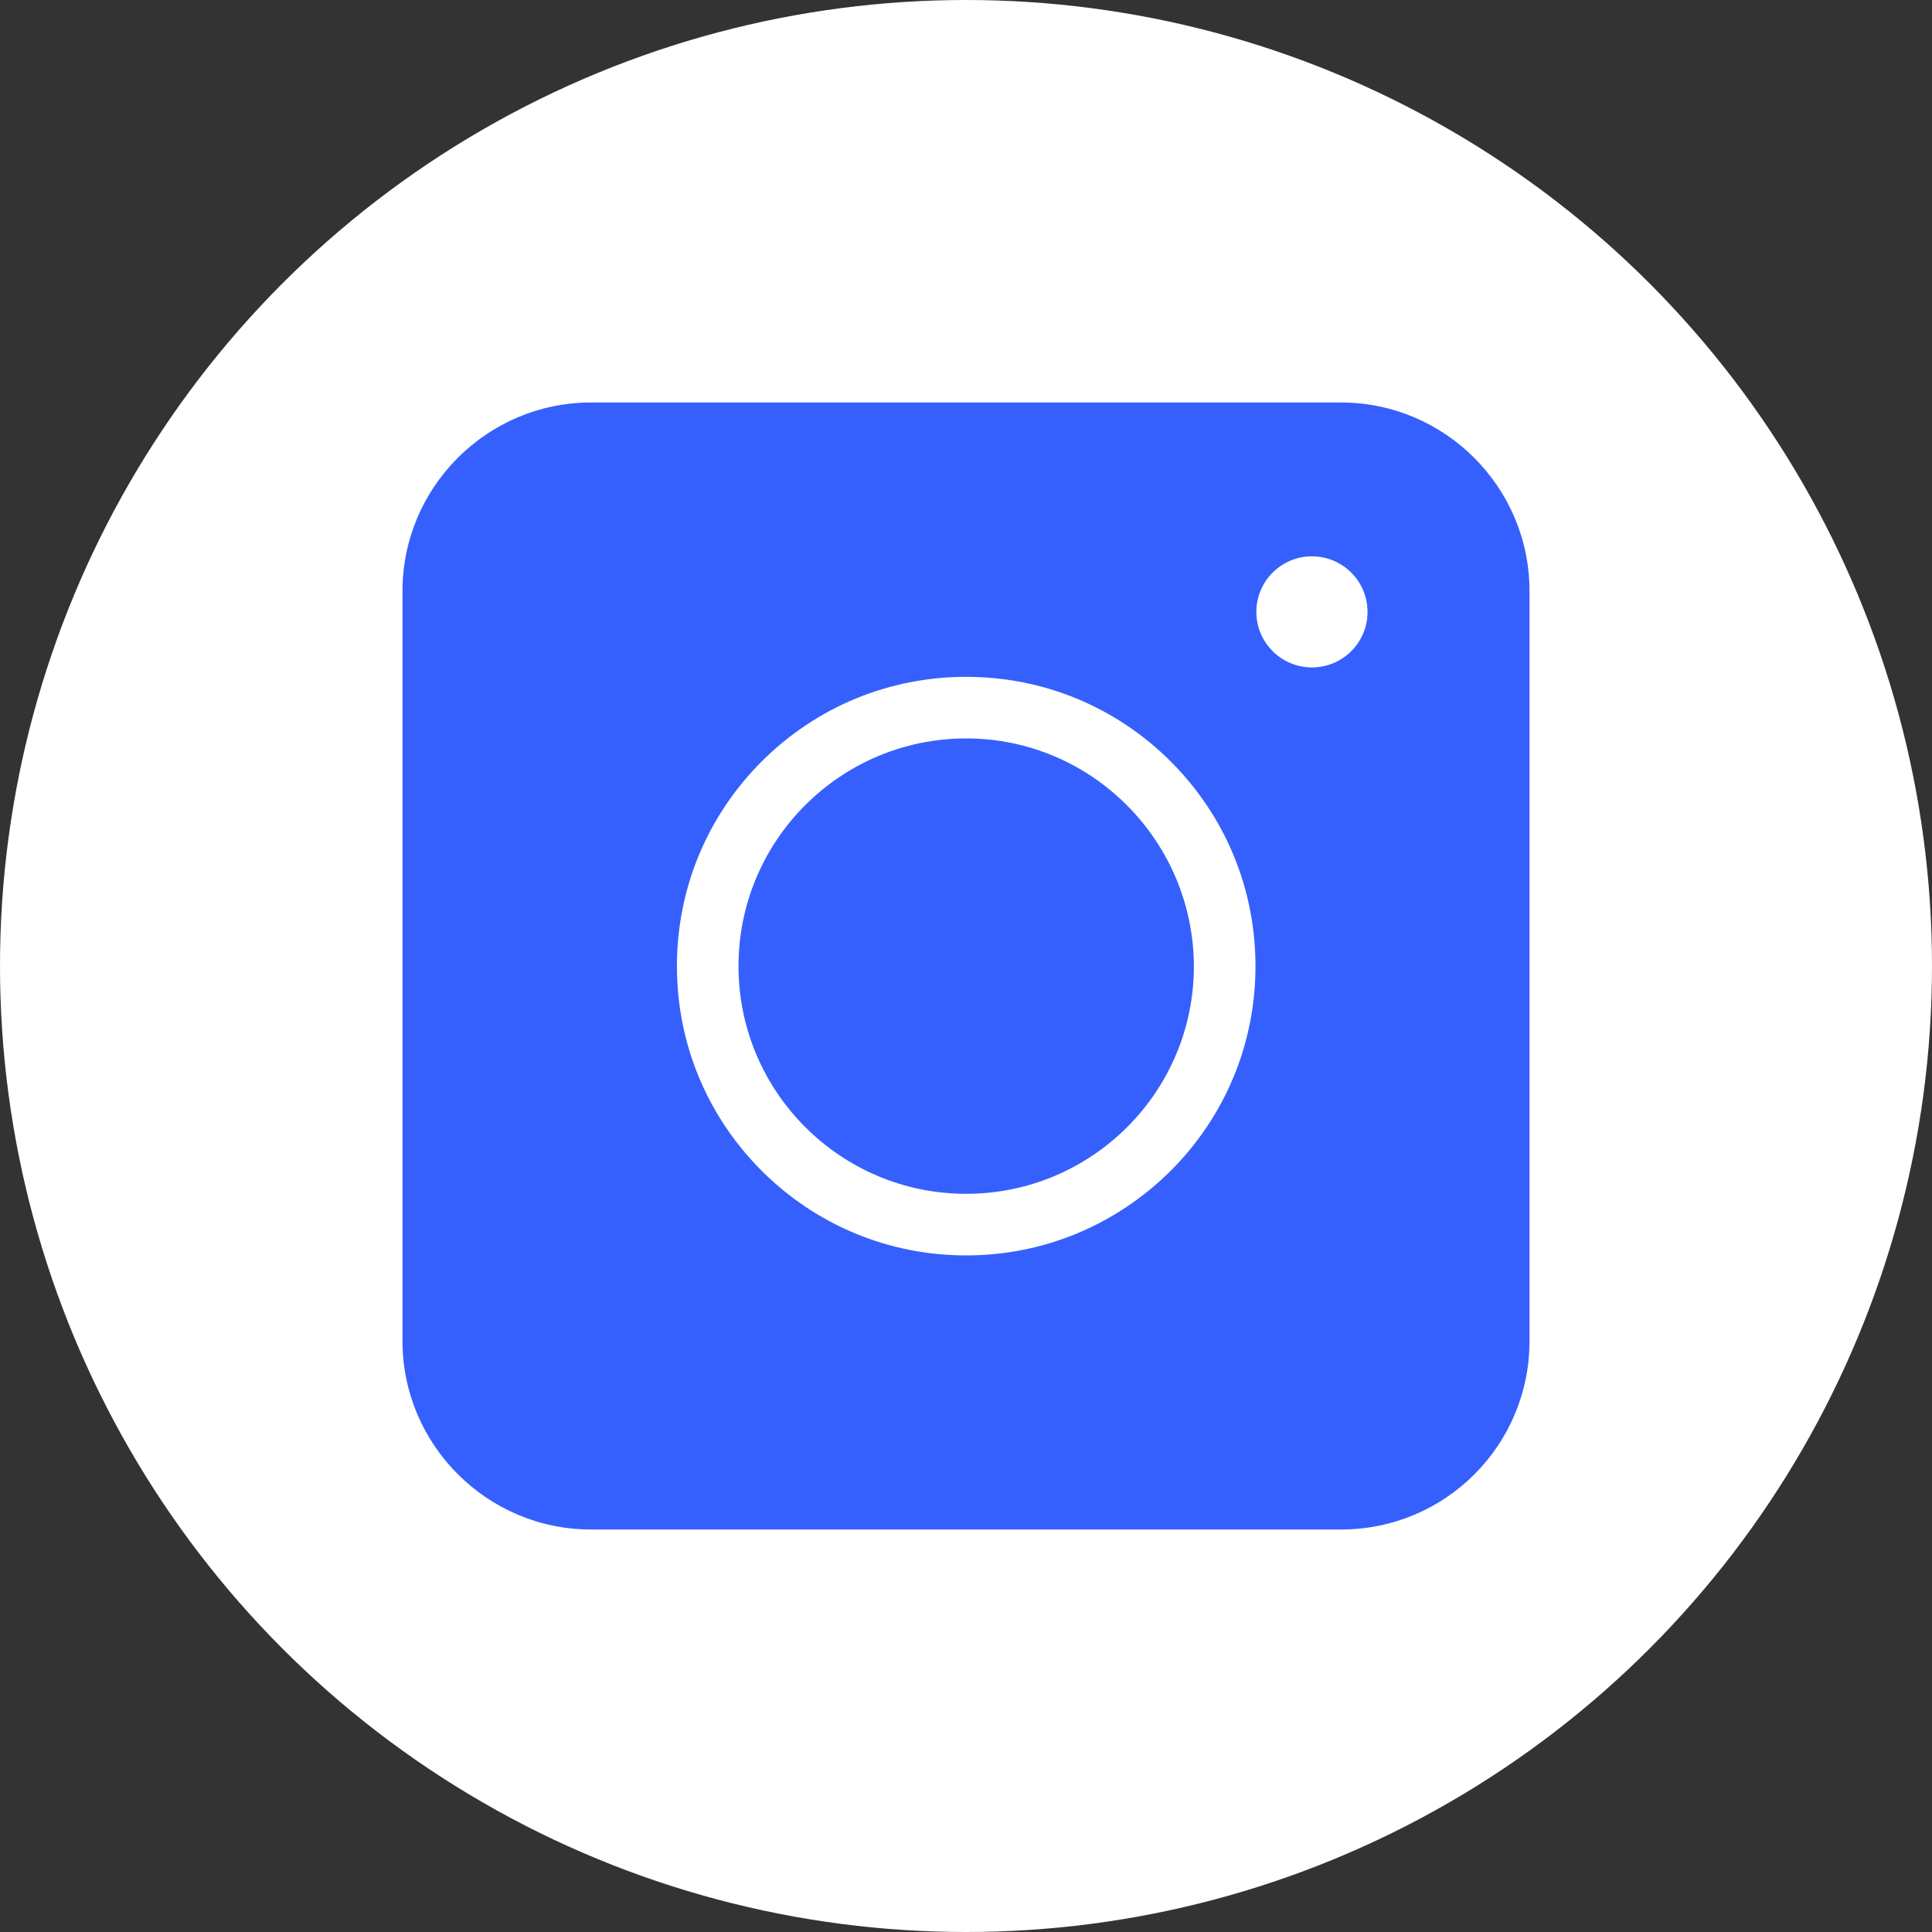 <svg width="24" height="24" viewBox="0 0 24 24" fill="none" xmlns="http://www.w3.org/2000/svg">
<rect x="0" y="0" width="24" height="24" fill="#333333" stroke="none"/>
<circle cx="12" cy="12" r="12" fill="white"/>
<path d="M16.66 19H7.34C6.052 19 5 17.948 5 16.66V7.34C5 6.052 6.052 5 7.34 5H16.66C17.948 5 19 6.052 19 7.34V16.66C19 17.954 17.954 19 16.66 19Z" fill="#3660FD"/>
<path d="M12.002 15.595C11.042 15.595 10.14 15.221 9.461 14.543C8.783 13.864 8.409 12.962 8.409 12.002C8.409 11.041 8.783 10.139 9.461 9.46C10.14 8.782 11.042 8.408 12.002 8.408C12.963 8.408 13.865 8.782 14.544 9.46C15.222 10.139 15.596 11.041 15.596 12.002C15.596 12.962 15.222 13.864 14.544 14.543C13.86 15.221 12.963 15.595 12.002 15.595ZM12.002 9.173C10.444 9.173 9.174 10.438 9.174 12.002C9.174 13.56 10.439 14.83 12.002 14.83C13.561 14.83 14.831 13.566 14.831 12.002C14.825 10.444 13.561 9.173 12.002 9.173Z" fill="white"/>
<path d="M16.297 8.291C16.679 8.291 16.988 7.982 16.988 7.601C16.988 7.22 16.679 6.911 16.297 6.911C15.916 6.911 15.607 7.22 15.607 7.601C15.607 7.982 15.916 8.291 16.297 8.291Z" fill="white"/>
</svg>
